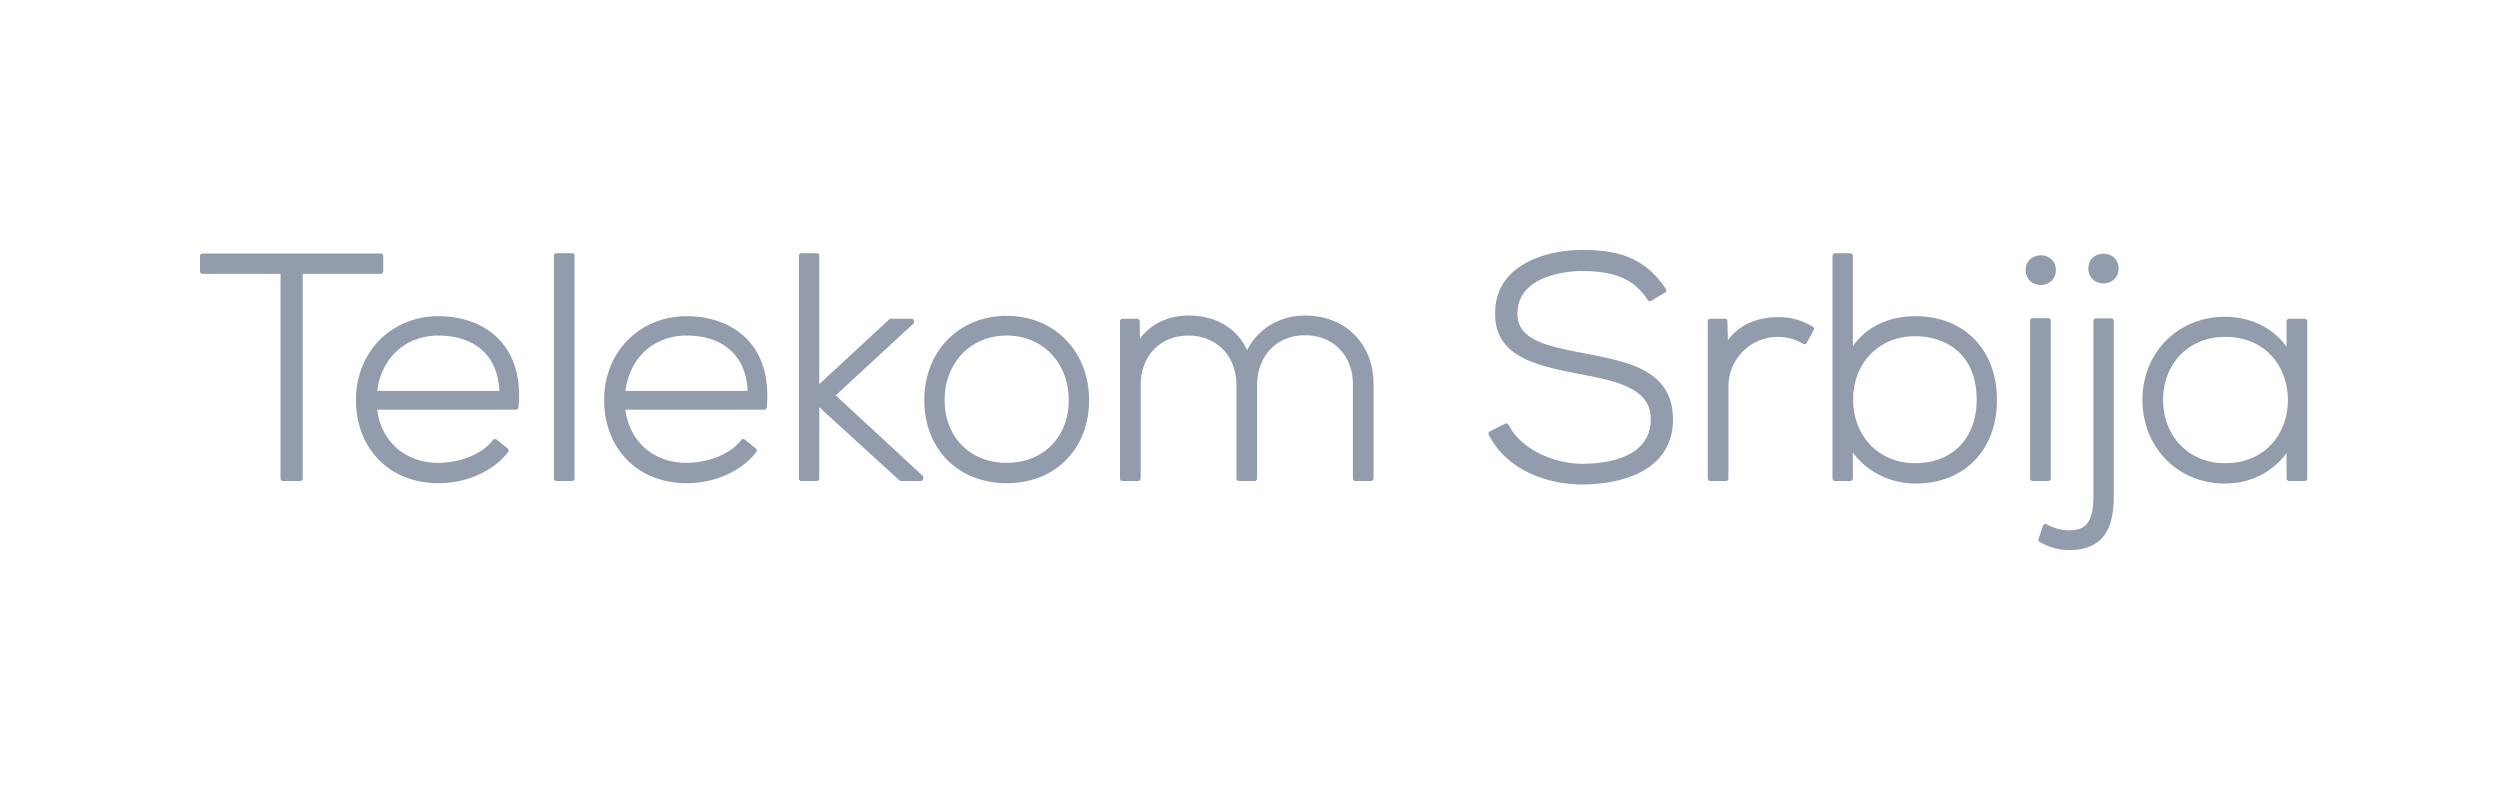 <svg width="250" height="80" viewBox="0 0 250 80" xmlns="http://www.w3.org/2000/svg">
    <g fill="none" fill-rule="evenodd">
        <path fill="none" d="M0 0h250v80H0z"/>
        <path d="M38.325 27.13v-1.526a.255.255 0 0 0-.254-.253H20.254a.255.255 0 0 0-.254.253v1.527c0 .138.114.253.254.253h7.798v20.46c0 .138.11.254.254.254h1.716c.139 0 .252-.116.252-.254v-20.46h7.797c.14 0 .254-.115.254-.253m5.509 6.426c3.704 0 5.969 2.065 6.102 5.537H37.72c.422-3.322 2.846-5.537 6.115-5.537m0-1.938c-4.702 0-8.24 3.598-8.24 8.365 0 4.91 3.387 8.335 8.24 8.335 2.837 0 5.51-1.197 6.977-3.122a.253.253 0 0 0-.042-.352l-1.114-.893a.283.283 0 0 0-.19-.052.27.27 0 0 0-.172.1c-1.192 1.58-3.6 2.286-5.46 2.286-3.292 0-5.716-2.128-6.114-5.319h13.876a.247.247 0 0 0 .25-.224c.275-2.752-.352-5.055-1.81-6.662-1.438-1.588-3.643-2.462-6.201-2.462m13.365-6.297h-1.558a.253.253 0 0 0-.254.252v22.27c0 .138.115.254.254.254h1.558a.256.256 0 0 0 .255-.254v-22.27a.252.252 0 0 0-.255-.252m11.456 8.235c3.707 0 5.968 2.065 6.104 5.537H62.54c.423-3.322 2.848-5.537 6.116-5.537m0-1.938c-4.7 0-8.241 3.598-8.241 8.365 0 4.91 3.39 8.335 8.24 8.335 2.836 0 5.51-1.197 6.979-3.122a.255.255 0 0 0-.045-.352l-1.111-.893a.284.284 0 0 0-.192-.052.275.275 0 0 0-.17.1c-1.193 1.58-3.6 2.286-5.46 2.286-3.294 0-5.716-2.128-6.116-5.319h13.879a.252.252 0 0 0 .252-.224c.273-2.752-.357-5.055-1.813-6.662-1.438-1.588-3.642-2.462-6.202-2.462m14.916 7.918 7.752-7.16a.256.256 0 0 0 .08-.186v-.062a.253.253 0 0 0-.251-.257h-2.068a.242.242 0 0 0-.171.07l-6.987 6.478V25.574a.253.253 0 0 0-.254-.252h-1.529a.25.25 0 0 0-.252.252v22.27c0 .138.113.254.252.254h1.529a.257.257 0 0 0 .254-.254v-7.126l8.005 7.315c.046.04.106.065.17.065h1.974c.14 0 .253-.116.253-.254v-.095a.26.26 0 0 0-.08-.187l-8.677-8.025zm17.097 6.75c-3.655 0-6.204-2.579-6.204-6.271 0-3.743 2.608-6.46 6.204-6.46 3.597 0 6.204 2.717 6.204 6.46 0 3.692-2.55 6.27-6.204 6.27m0-14.701c-4.775 0-8.238 3.547-8.238 8.43 0 4.89 3.386 8.304 8.238 8.304 4.852 0 8.238-3.414 8.238-8.303 0-4.884-3.467-8.431-8.238-8.431m29.845-.03c-2.541 0-4.756 1.339-5.806 3.466-.978-2.184-3.116-3.466-5.836-3.466-2.054 0-3.793.834-4.88 2.315l-.021-1.745a.254.254 0 0 0-.253-.253h-1.465a.258.258 0 0 0-.255.258v15.714c0 .138.116.254.255.254h1.56a.256.256 0 0 0 .253-.254v-9.321c0-2.924 1.963-4.966 4.774-4.966 2.829 0 4.804 2.042 4.804 4.966v9.321c0 .138.114.254.255.254h1.556a.26.26 0 0 0 .258-.254v-9.321c0-2.942 1.974-4.998 4.801-4.998 2.81 0 4.774 2.018 4.774 4.901v9.418c0 .138.116.254.253.254h1.56a.258.258 0 0 0 .255-.254v-9.418c0-4.048-2.814-6.87-6.842-6.87m28.077 3.807-.244-.05c-3.986-.743-6.601-1.42-6.601-3.95 0-4.144 5.827-4.266 6.486-4.266 2.478.033 4.982.407 6.535 2.904a.247.247 0 0 0 .342.084l1.4-.825a.253.253 0 0 0 .119-.161.265.265 0 0 0-.035-.2C164.425 25.66 161.687 25 158.235 25c-3.007 0-5.7.914-7.201 2.45-1.037 1.055-1.548 2.398-1.517 3.975 0 4.327 4.294 5.165 8.446 5.977 3.513.673 7.145 1.366 7.113 4.523 0 4.022-4.781 4.454-6.84 4.454-2.687 0-6.083-1.34-7.378-3.899a.254.254 0 0 0-.34-.112l-1.524.762a.253.253 0 0 0-.117.341c1.852 3.67 6.047 4.978 9.358 4.978 2.118 0 9.032-.471 9.065-6.49 0-4.924-4.426-5.774-8.71-6.596m19.348-3.651-.165.004c-2.144 0-3.945.846-4.987 2.308l-.04-1.903a.252.252 0 0 0-.252-.249h-1.467a.255.255 0 0 0-.25.257v15.715c0 .138.113.254.25.254h1.56c.141 0 .255-.116.255-.254V38.68c0-2.77 2.17-4.966 4.931-4.993.939 0 1.792.233 2.539.691a.28.28 0 0 0 .199.031.27.27 0 0 0 .156-.121l.7-1.275a.253.253 0 0 0-.089-.341c-1.056-.634-2.179-.96-3.34-.96m13.55 1.91c2.986 0 6.176 1.672 6.176 6.362 0 3.847-2.423 6.334-6.177 6.334-3.574 0-6.172-2.679-6.172-6.363 0-3.67 2.598-6.334 6.172-6.334m.065-2.002c-2.71 0-4.944 1.087-6.266 3.013v-9.058a.253.253 0 0 0-.255-.252h-1.527c-.14 0-.255.11-.255.252v22.27c0 .138.116.254.255.254h1.527a.257.257 0 0 0 .255-.254V45.25c1.4 1.933 3.736 3.104 6.3 3.104 4.85 0 8.11-3.363 8.11-8.369 0-5.004-3.273-8.365-8.144-8.365m13.526 16.225v-15.78a.25.25 0 0 0-.252-.253h-1.559a.251.251 0 0 0-.254.253v15.78c0 .138.11.254.254.254h1.559a.253.253 0 0 0 .252-.254m-1-19.347c.75 0 1.51-.512 1.51-1.492 0-1.963-3.022-1.963-3.022 0 0 .98.76 1.492 1.511 1.492m4.76-1.652c0 .983.758 1.495 1.509 1.495.75 0 1.512-.512 1.512-1.495 0-1.96-3.022-1.96-3.022 0m2.292 4.997h-1.529a.255.255 0 0 0-.255.252v17.278c0 2.372-.386 3.657-2.418 3.657-.784 0-1.564-.21-2.263-.6a.254.254 0 0 0-.214-.019.247.247 0 0 0-.15.157l-.445 1.335a.253.253 0 0 0 .12.306c1.072.57 1.9.792 2.952.792 1.409 0 2.45-.36 3.186-1.101.885-.9 1.29-2.339 1.266-4.527V32.094a.253.253 0 0 0-.25-.252m11.358 14.476c-3.579 0-6.175-2.664-6.175-6.334 0-3.65 2.596-6.297 6.175-6.297 4.333 0 6.307 3.272 6.307 6.312 0 1.662-.56 3.208-1.576 4.352-1.143 1.286-2.777 1.967-4.731 1.967m7.983-14.446h-1.556a.258.258 0 0 0-.258.258v2.543c-1.346-1.89-3.592-2.992-6.17-2.992-4.697 0-8.241 3.57-8.241 8.303 0 4.772 3.544 8.369 8.242 8.369 2.512 0 4.675-1.07 6.17-3.034v2.525c0 .138.115.254.257.254h1.556a.255.255 0 0 0 .254-.254V32.13a.255.255 0 0 0-.254-.258" fill="#929CAC" fill-rule="nonzero"/>
    </g>
</svg>
